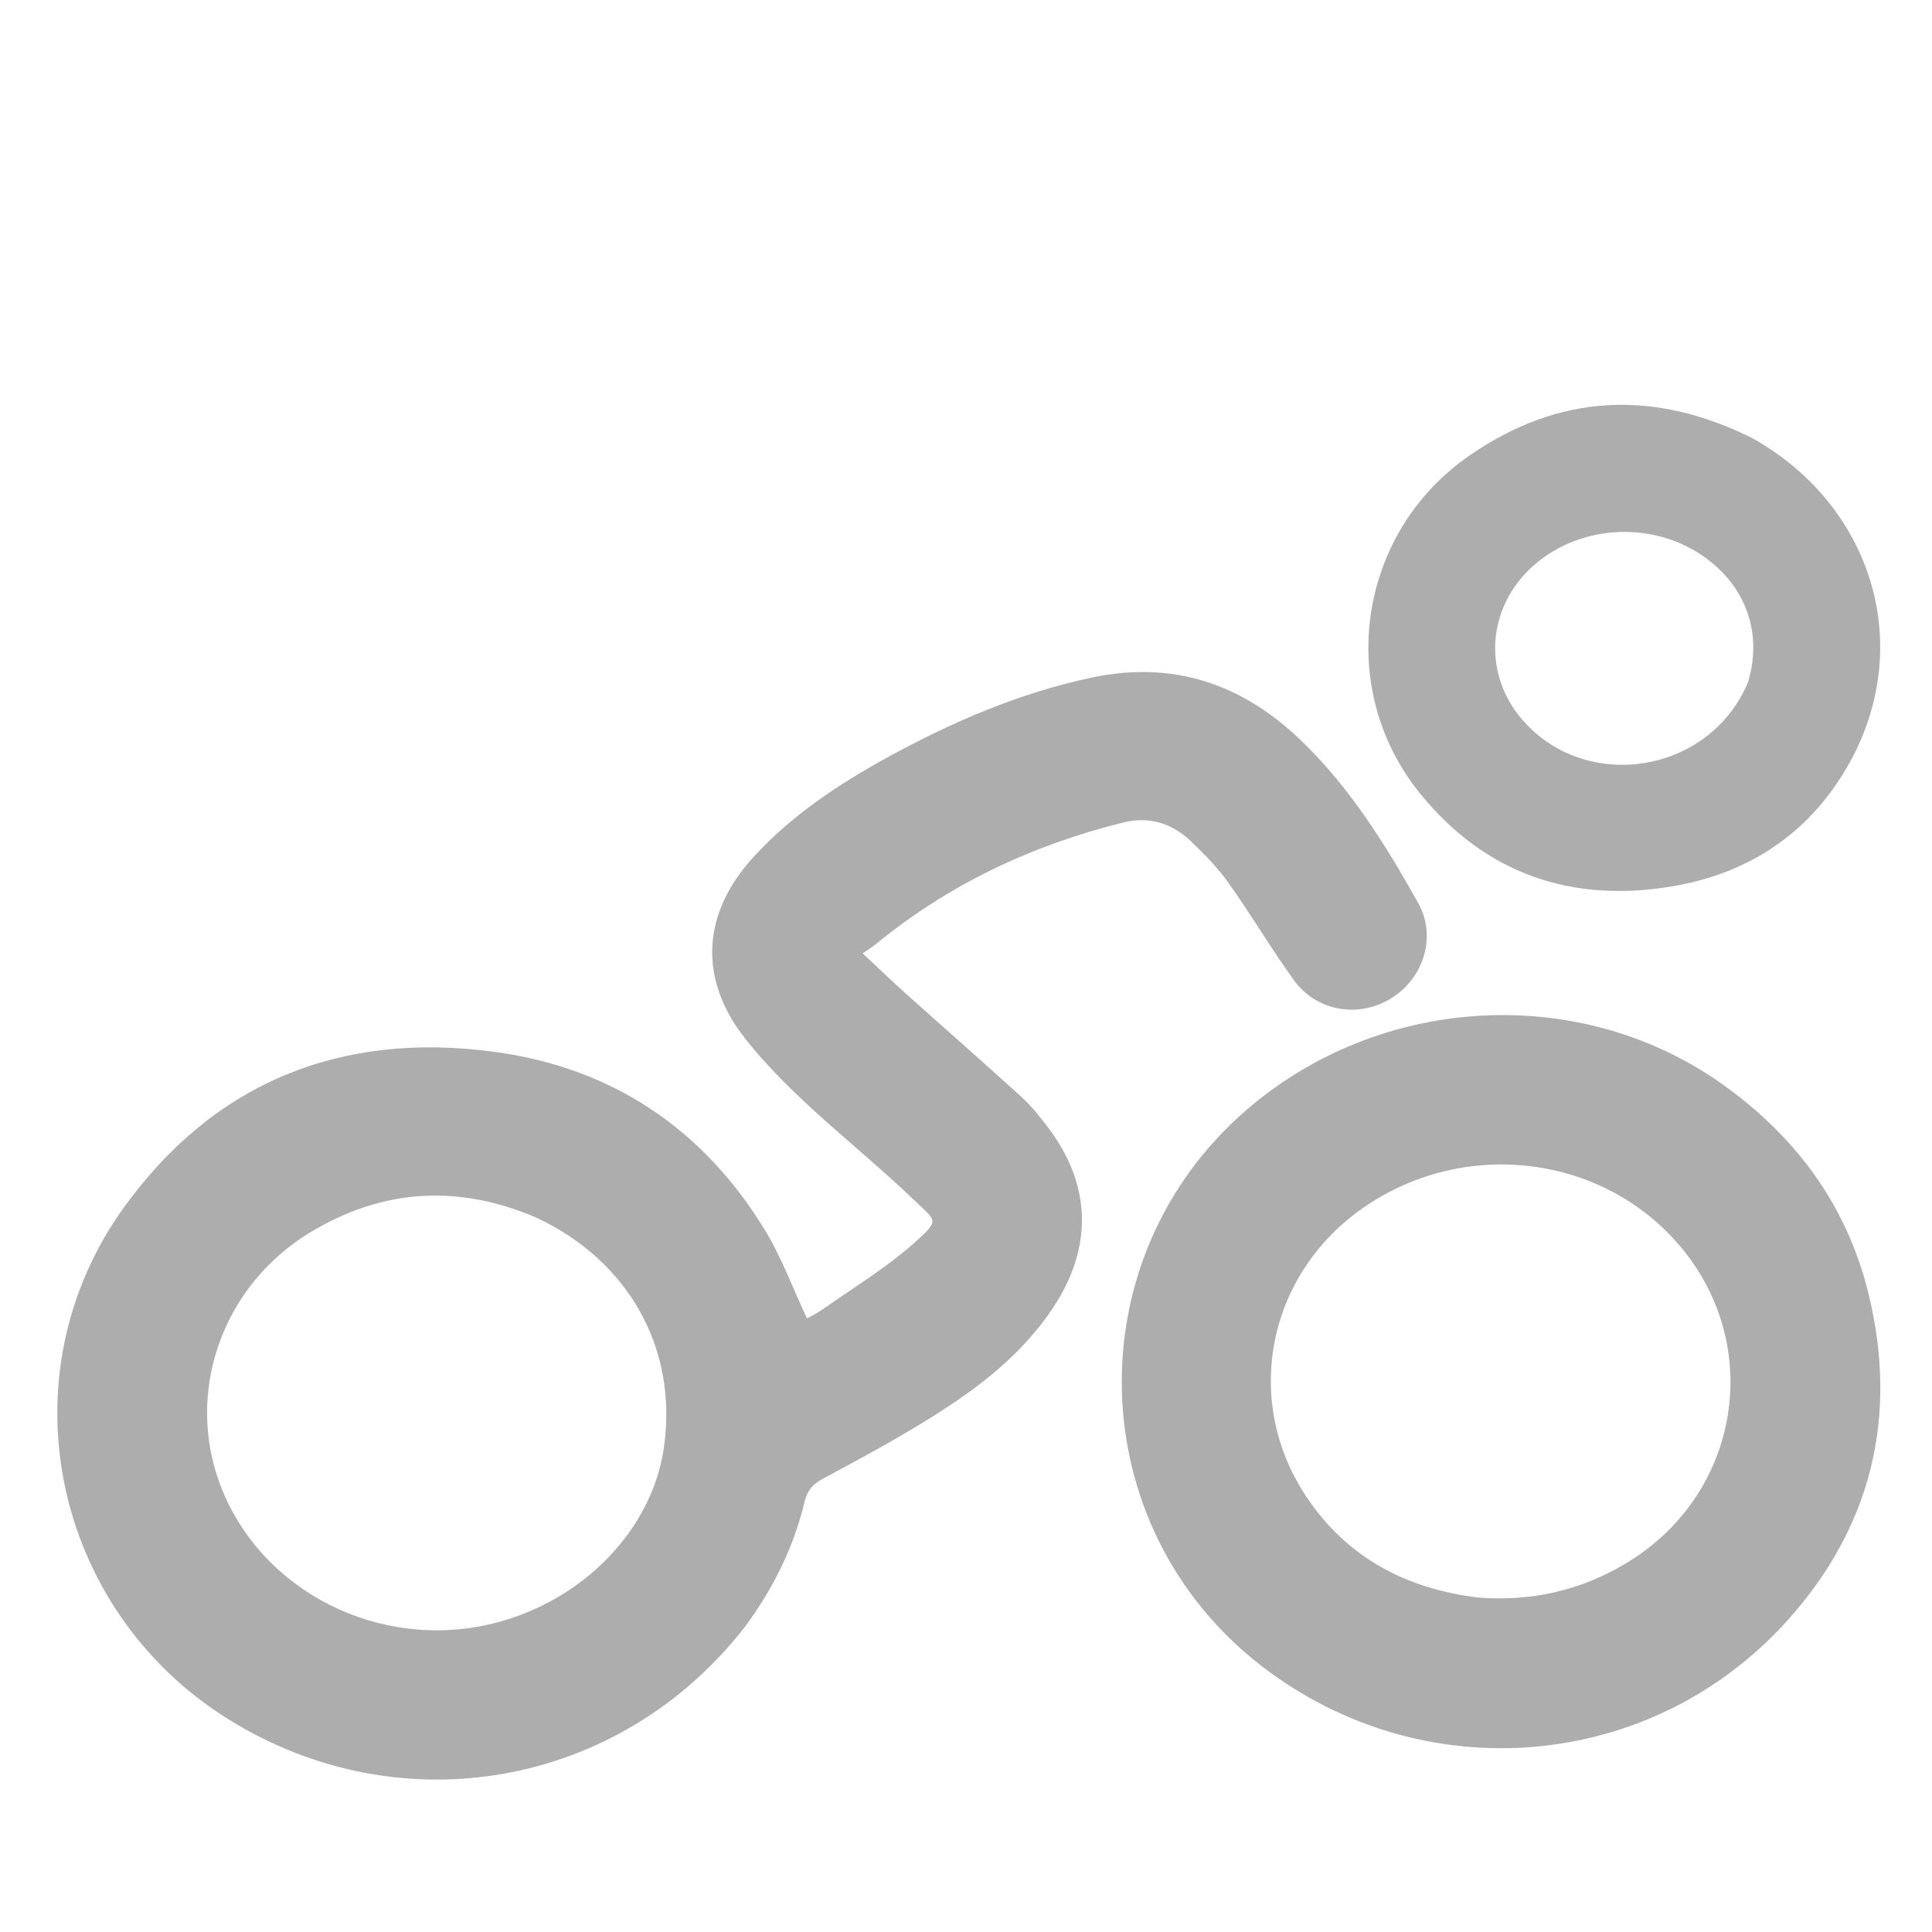 <?xml version="1.0" encoding="UTF-8" standalone="no"?>
<svg
   version="1.1"
   id="Layer_1"
   x="0px"
   y="0px"
   width="100%"
   viewBox="0 0 672 672"
   enable-background="new 0 0 672 672"
   xml:space="preserve"
   xmlns="http://www.w3.org/2000/svg"
   xmlns:svg="http://www.w3.org/2000/svg"><defs
   id="defs284" />

<path
   fill="#ADADAD"
   opacity="1"
   stroke="none"
   d=" M258.998,565.99   C215.415,621.901 139.061,635.323 79.188,597.845   C18.2,559.67 1.015,478.413 43.06,420.039   C74.518,376.366 118.665,358.687 171.849,365.839   C212.831,371.35 244.526,392.533 266.1,427.914   C271.844,437.334 275.689,447.913 280.686,458.558   C281.877,457.888 284.075,456.892 286.009,455.524   C296.854,447.854 308.377,440.925 318.218,432.121   C327.076,424.198 325.557,424.739 318.354,417.8   C306.132,406.027 292.837,395.375 280.422,383.792   C272.9,376.773 265.582,369.365 259.226,361.301   C242.761,340.414 244.165,317.587 262.171,297.995   C275.431,283.567 291.454,272.9 308.449,263.564   C330.997,251.178 354.439,241.044 379.763,235.679   C407.838,229.73 431.761,237.722 452.162,257.199   C469.343,273.6 481.801,293.564 493.271,314.077   C499.818,325.787 495.205,340.211 483.89,347.232   C472.586,354.247 457.914,351.832 450.004,340.866   C442.124,329.942 435.257,318.292 427.462,307.303   C423.736,302.051 419.145,297.33 414.493,292.837   C407.853,286.426 399.874,283.799 390.622,286.101   C358.843,294.006 329.893,307.643 304.501,328.517   C303.469,329.365 302.304,330.052 300.052,331.606   C305.635,336.82 310.259,341.29 315.045,345.58   C328.44,357.585 341.982,369.428 355.282,381.537   C358.705,384.654 361.659,388.357 364.471,392.063   C379.748,412.2 380.221,434.012 366.123,455.104   C354.325,472.756 337.579,484.758 319.832,495.507   C308.878,502.142 297.603,508.263 286.297,514.287   C282.786,516.158 280.818,518.341 279.87,522.3   C276.065,538.195 268.938,552.589 258.998,565.99  M186.828,423.644   C159.515,411.841 132.921,413.357 107.568,428.865   C77.151,447.47 64.398,484.315 76.633,516.557   C90.667,553.54 132.043,574.483 171.643,564.648   C202.815,556.906 226.884,532.043 230.949,503.383   C235.764,469.441 219.063,438.884 186.828,423.644  z"
   id="path269" />
<path
   fill="#ADADAD"
   opacity="1"
   stroke="none"
   d=" M597.776,376.205   C624.331,394.731 642.401,418.997 649.984,450.26   C660.306,492.813 650.868,531.227 621.738,563.609   C574.202,616.451 494.854,622.814 438.716,579.41   C376.048,530.958 373.686,437.502 433.824,385.829   C480.037,346.122 548.395,342.018 597.776,376.205  M514.007,555.653   C532.304,557.111 549.389,553.378 565.235,543.966   C606.555,519.421 614.345,464.957 581.458,430.179   C553.453,400.564 506.655,396.596 472.936,420.978   C440.368,444.529 432.26,488.043 454.755,521.145   C468.674,541.628 488.676,552.513 514.007,555.653  z"
   id="path271" />
<path
   fill="#ADADAD"
   opacity="1"
   stroke="none"
   d=" M609.558,152.428   C651.084,175.771 665.902,223.861 643.683,264.637   C630.367,289.075 609.05,303.645 581.793,308.271   C546.71,314.225 516.691,303.982 494.012,276.094   C464.291,239.545 472.156,185.437 511.028,158.507   C542.288,136.85 575.297,135.359 609.558,152.428  M608.003,237.3   C612.829,221.301 607.997,205.766 594.946,195.317   C577.86,181.639 552.425,181.577 535.241,195.171   C517.45,209.245 514.944,233.567 529.551,250.405   C551.704,275.942 594.673,269.162 608.003,237.3  z"
   id="path273" />



</svg>
